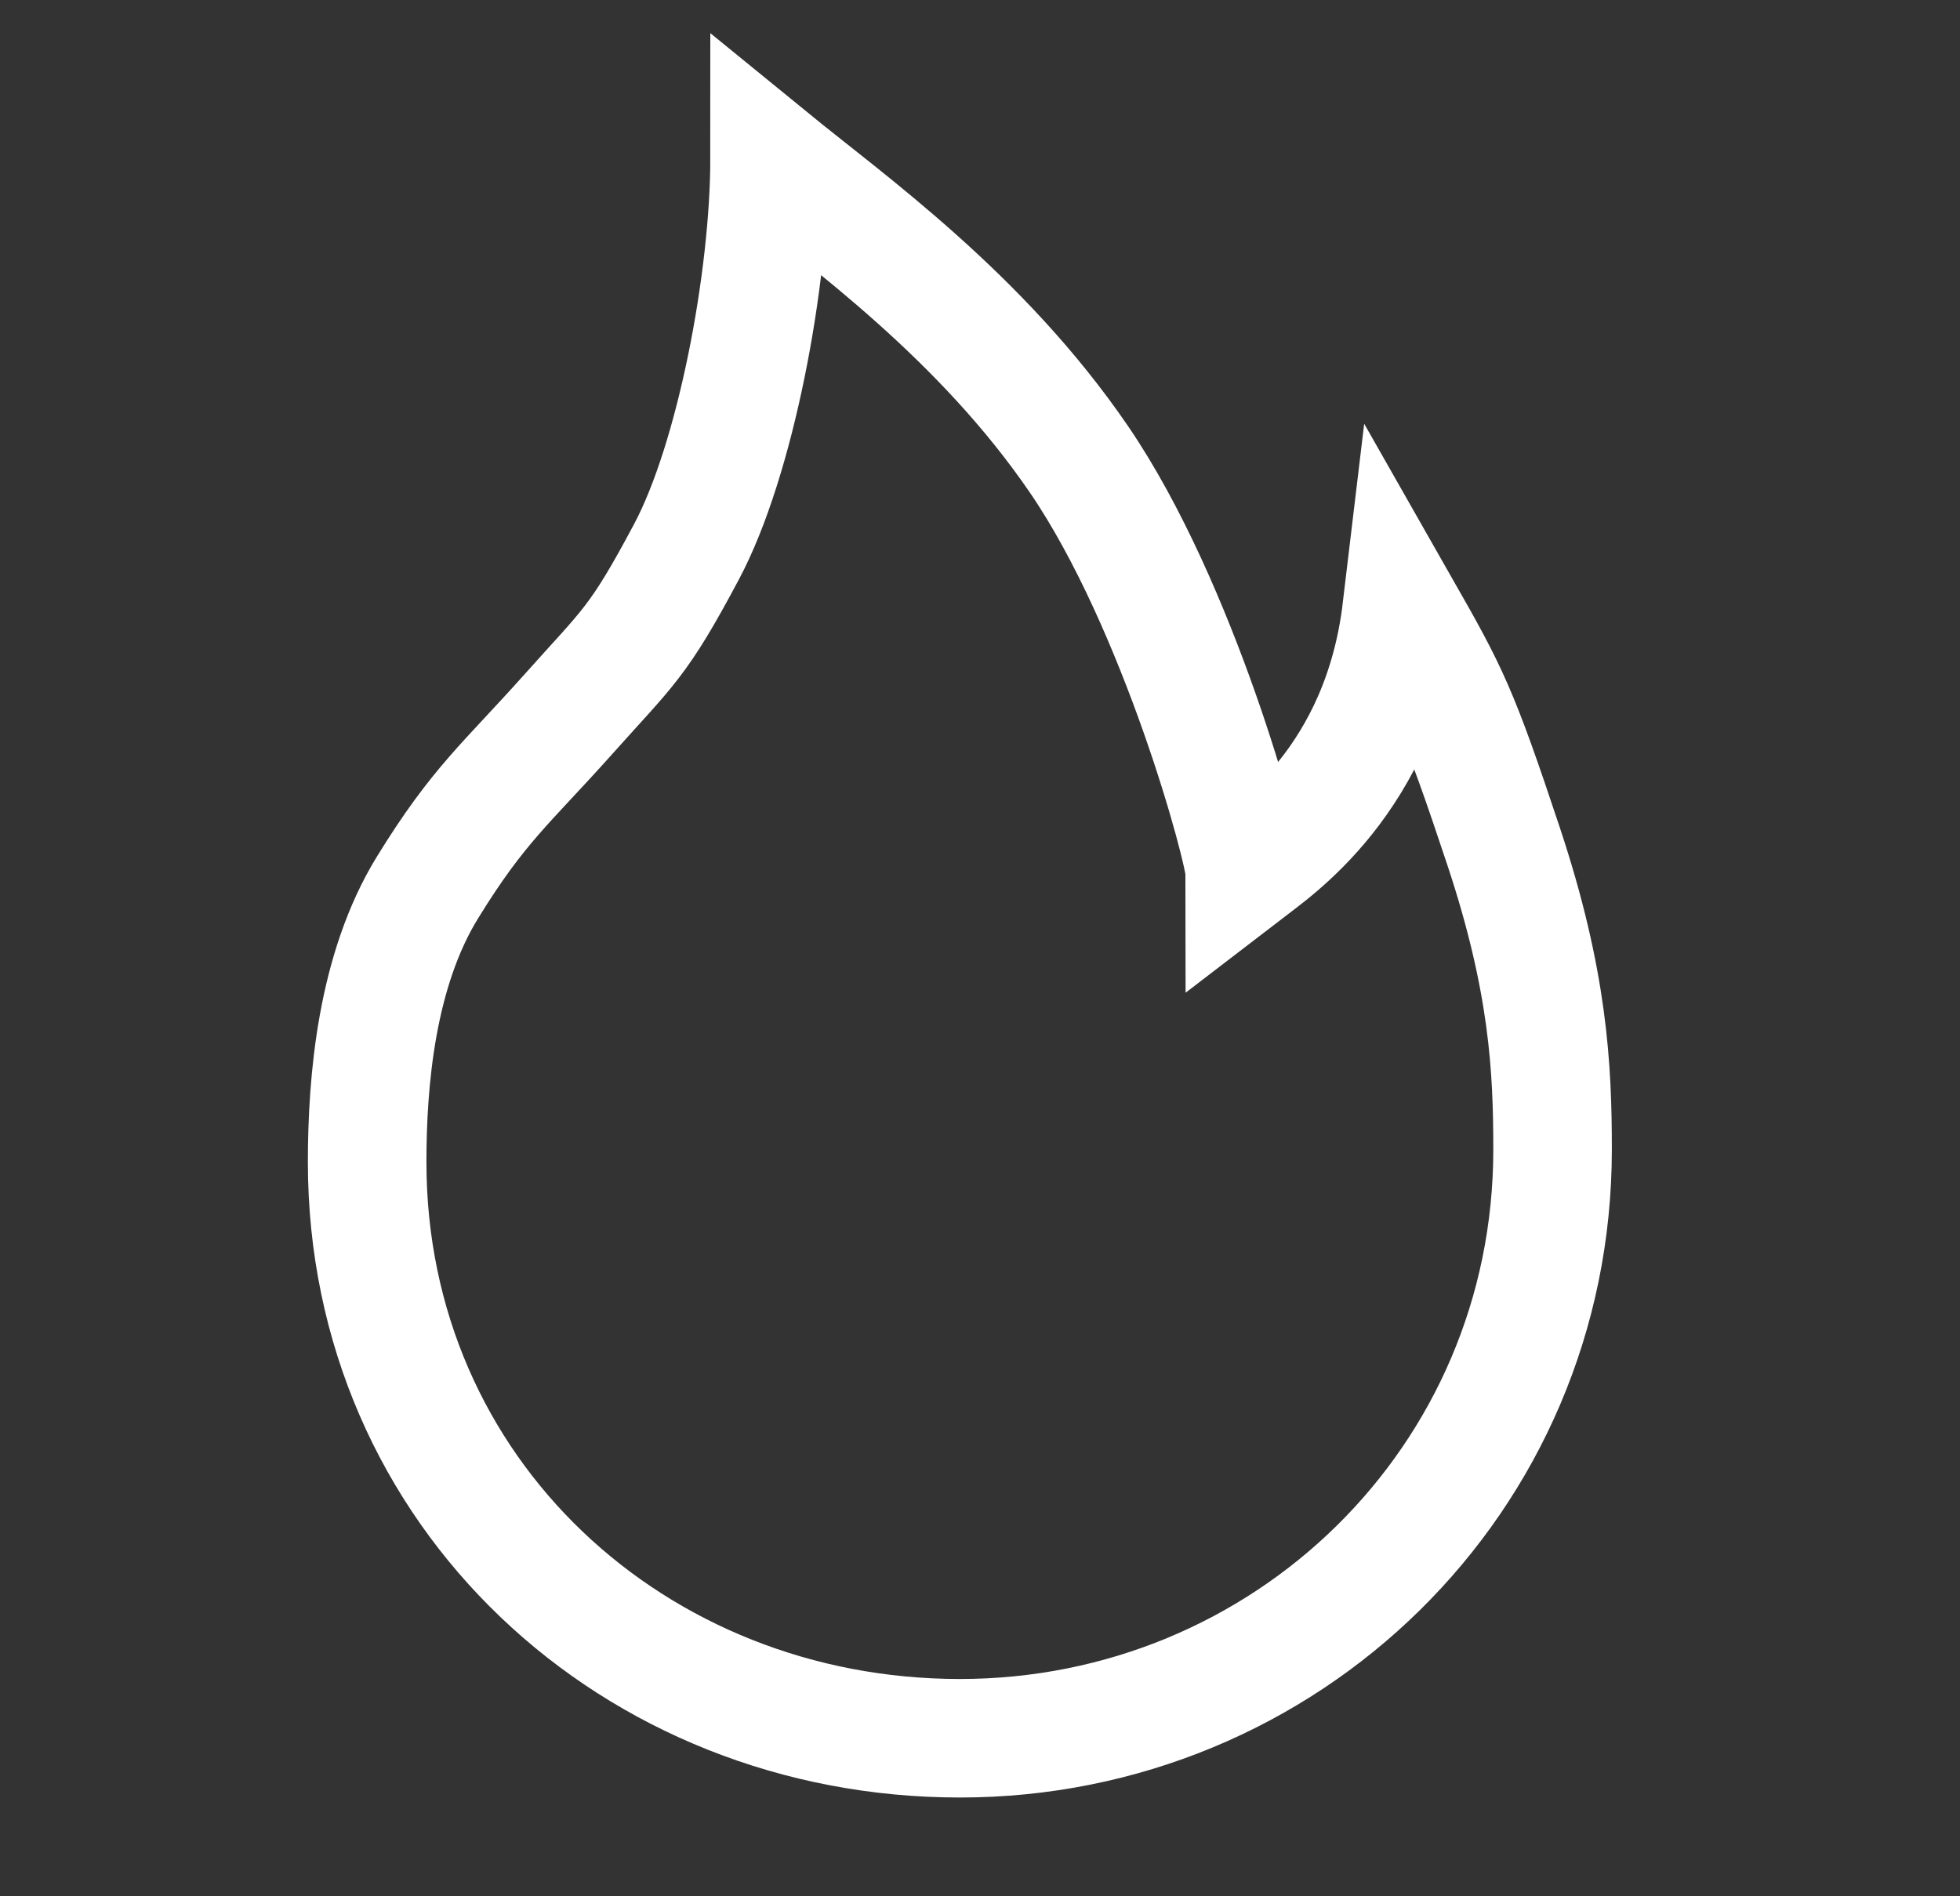 <?xml version="1.0" encoding="UTF-8"?> <svg xmlns="http://www.w3.org/2000/svg" width="31" height="30" viewBox="0 0 31 30" fill="none"><rect x="0" y="0" width="31" height="30" fill="#333333" stroke="none"/><path d="M15.182 27.5C20.328 27.5 24.556 23.421 24.556 18.186C24.556 16.901 24.491 15.523 23.779 13.382C23.067 11.241 22.923 10.965 22.17 9.642C21.848 12.341 20.126 13.466 19.689 13.802C19.689 13.452 18.647 9.585 17.068 7.271C15.517 5 13.409 3.51 12.172 2.5C12.172 4.419 11.633 7.271 10.86 8.725C10.087 10.178 9.942 10.231 8.977 11.313C8.012 12.394 7.568 12.728 6.761 14.041C5.954 15.353 5.807 17.101 5.807 18.386C5.807 23.621 10.035 27.5 15.182 27.5Z" stroke="white" stroke-width="1.875"></path></svg> 